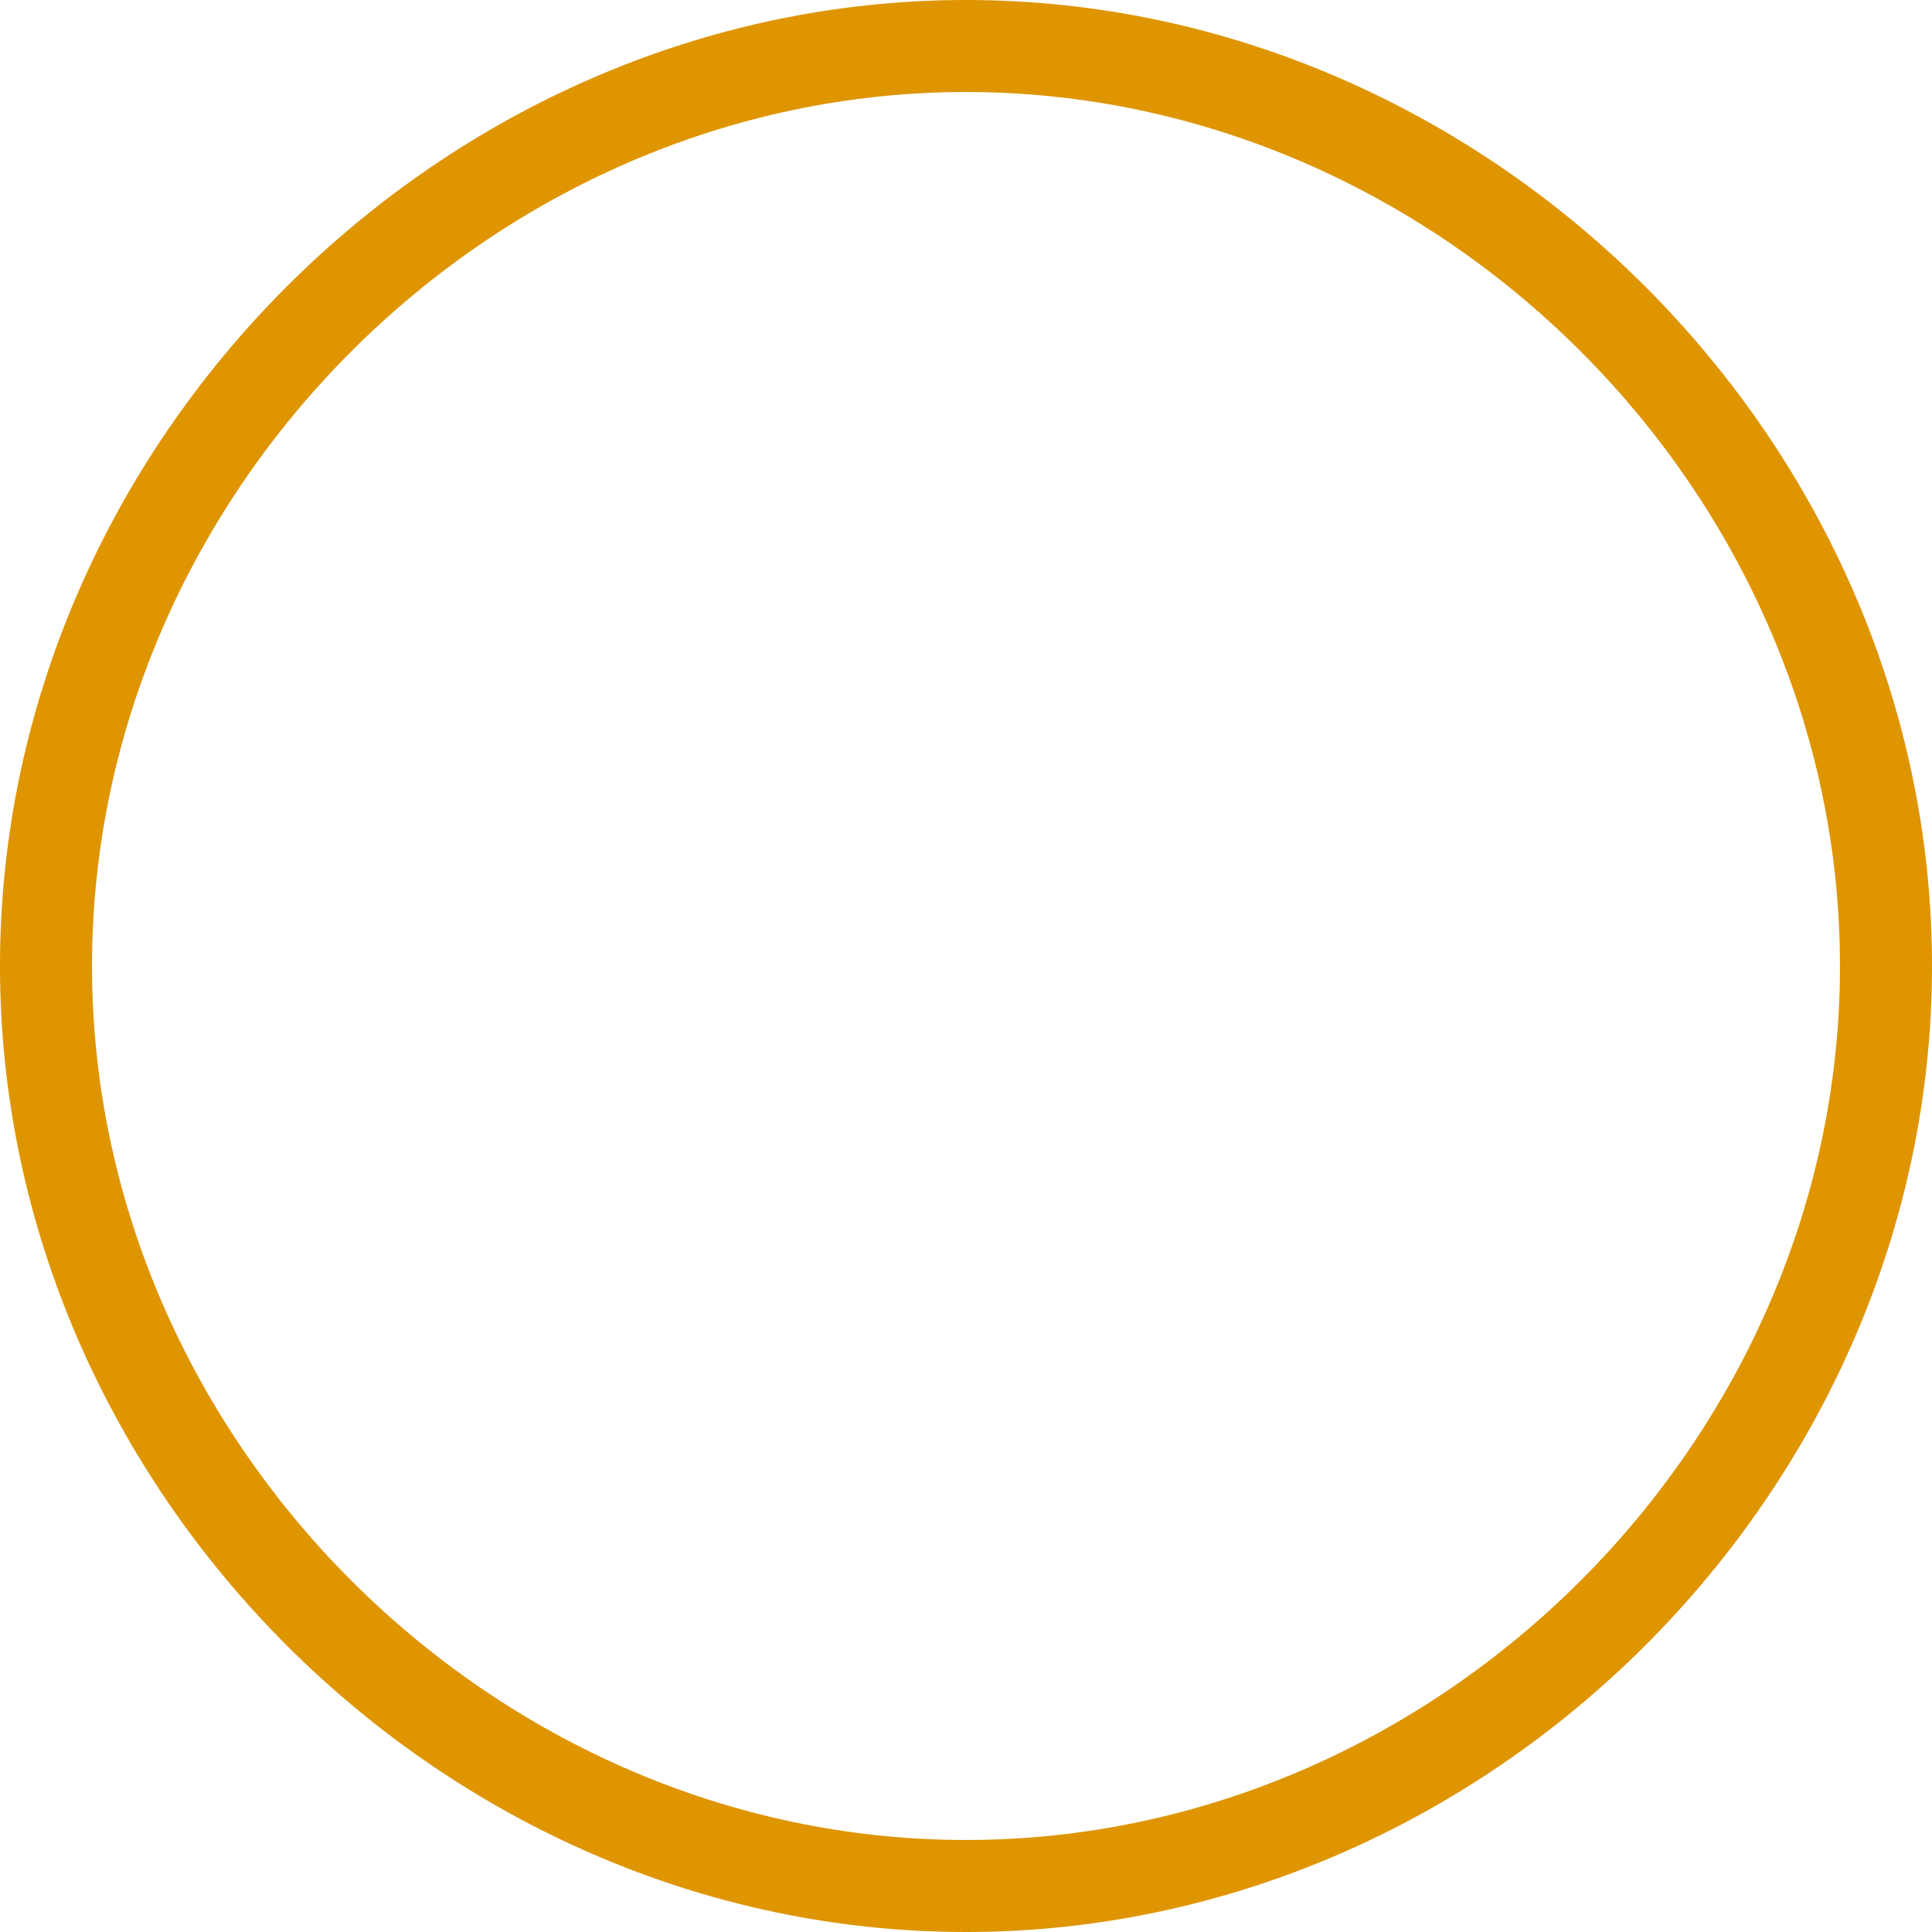 <?xml version="1.0" encoding="UTF-8"?>
<svg width="48px" height="48px" viewBox="0 0 48 48" version="1.1" xmlns="http://www.w3.org/2000/svg" xmlns:xlink="http://www.w3.org/1999/xlink">
    <!-- Generator: Sketch 42 (36781) - http://www.bohemiancoding.com/sketch -->
    <title>Points Unearned</title>
    <desc>Created with Sketch.</desc>
    <defs></defs>
    <g id="Page-1" stroke="none" stroke-width="1" fill="none" fill-rule="evenodd">
        <g id="Points-Unearned" fill="#DE9500">
            <path d="M24,0 C10.991,0 0,10.991 0,24 C0,37.009 10.991,48 24,48 C37.009,48 48,37.009 48,24 C48,10.991 37.009,0 24,0 Z M24,45.714 C12.23,45.714 2.286,35.77 2.286,24 C2.286,12.23 12.23,2.286 24,2.286 C35.77,2.286 45.714,12.23 45.714,24 C45.714,35.77 35.77,45.714 24,45.714 Z" id="Shape"></path>
        </g>
    </g>
</svg>